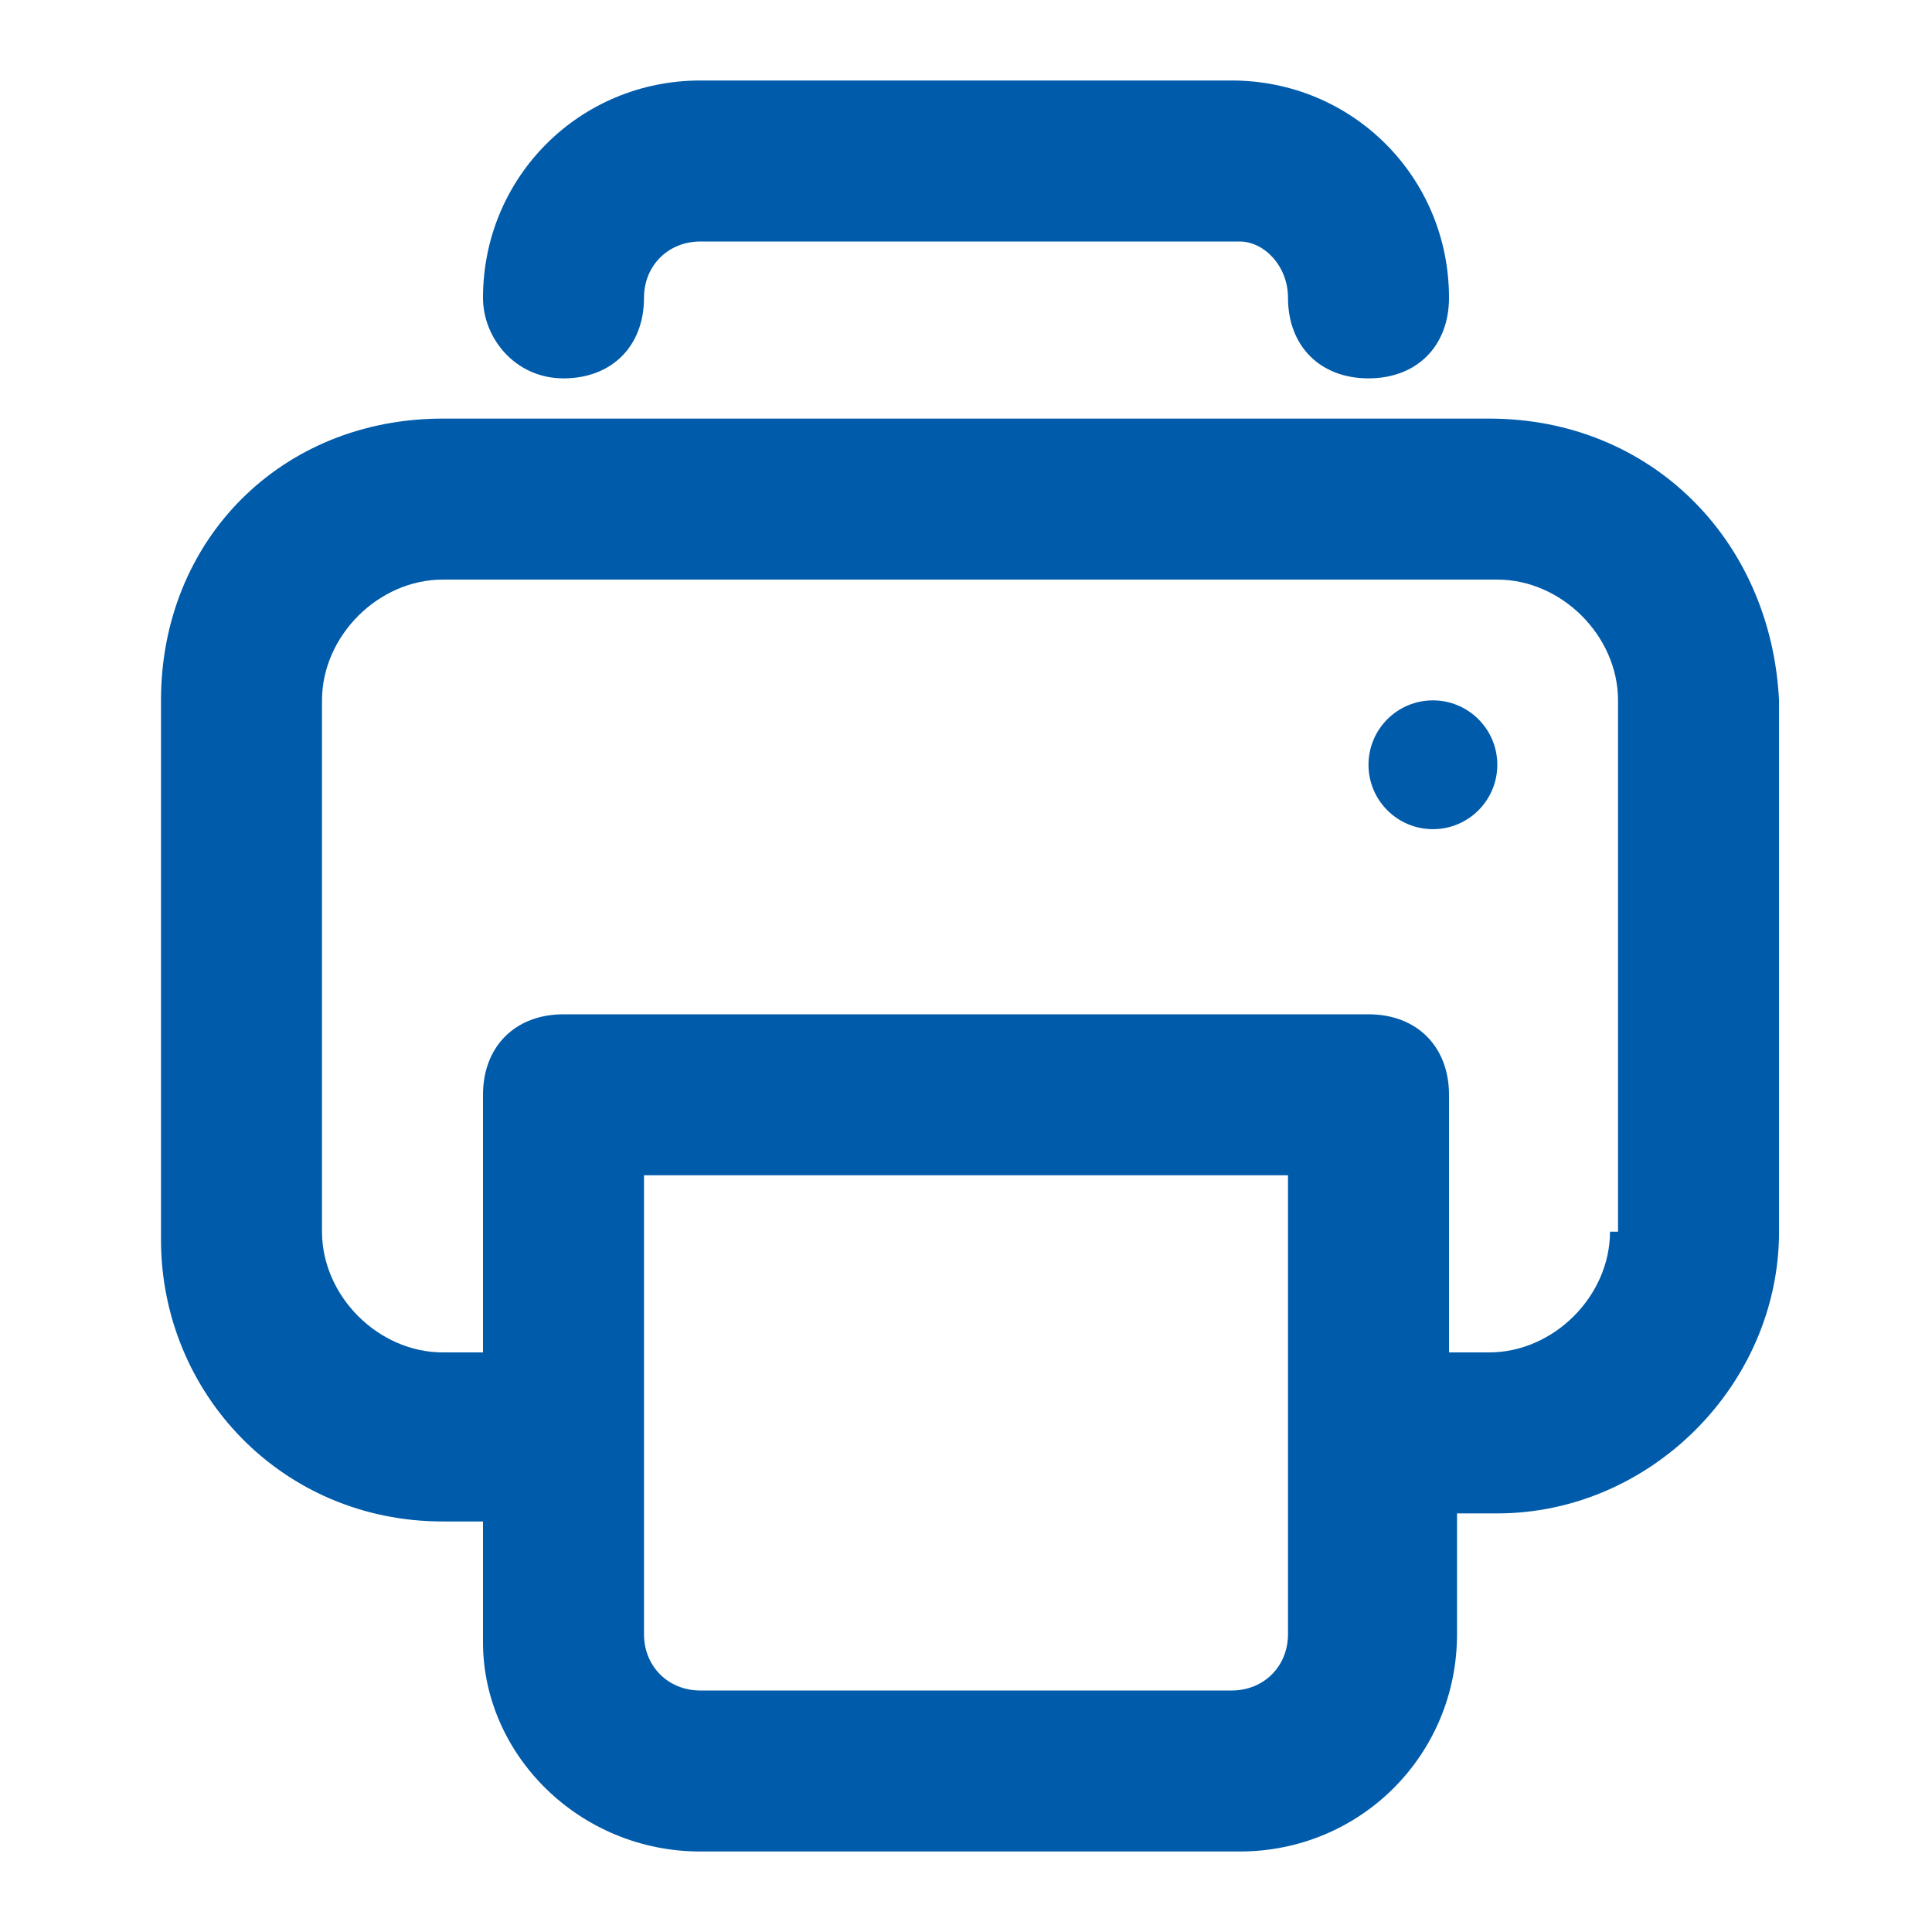 <svg width="51" height="51" viewBox="0 0 51 51" fill="none" xmlns="http://www.w3.org/2000/svg">
<path d="M39.312 11.05H11.688C7.438 11.05 4.25 14.238 4.25 18.488V32.725C4.25 36.763 7.438 40.163 11.688 40.163H12.75V43.35C12.75 46.325 15.3 48.875 18.488 48.875H32.725C35.913 48.875 38.462 46.325 38.462 43.138V39.95H39.525C43.562 39.95 46.962 36.55 46.962 32.513V18.488C46.75 14.238 43.562 11.05 39.312 11.05ZM34 43.138C34 43.987 33.362 44.625 32.513 44.625H18.488C17.637 44.625 17 43.987 17 43.138V31.025H34V43.138ZM42.5 32.513C42.5 34.213 41.013 35.7 39.312 35.7H38.25V28.9C38.25 27.625 37.4 26.775 36.125 26.775H14.875C13.6 26.775 12.75 27.625 12.75 28.9V35.7H11.688C9.988 35.7 8.5 34.213 8.5 32.513V18.488C8.5 16.788 9.988 15.3 11.688 15.3H39.525C41.225 15.3 42.712 16.788 42.712 18.488V32.513H42.5Z" fill="#005BAA"/>
<path d="M14.875 9.988C16.15 9.988 17 9.137 17 7.862C17 7.013 17.637 6.375 18.488 6.375H32.725C33.362 6.375 34 7.013 34 7.862C34 9.137 34.85 9.988 36.125 9.988C37.4 9.988 38.25 9.137 38.25 7.862C38.25 4.675 35.7 2.125 32.513 2.125H18.488C15.3 2.125 12.75 4.675 12.75 7.862C12.75 8.925 13.6 9.988 14.875 9.988Z" fill="#005BAA"/>
<path d="M37.825 21.888C38.764 21.888 39.525 21.126 39.525 20.188C39.525 19.249 38.764 18.488 37.825 18.488C36.886 18.488 36.125 19.249 36.125 20.188C36.125 21.126 36.886 21.888 37.825 21.888Z" fill="#005BAA"/>
</svg>
